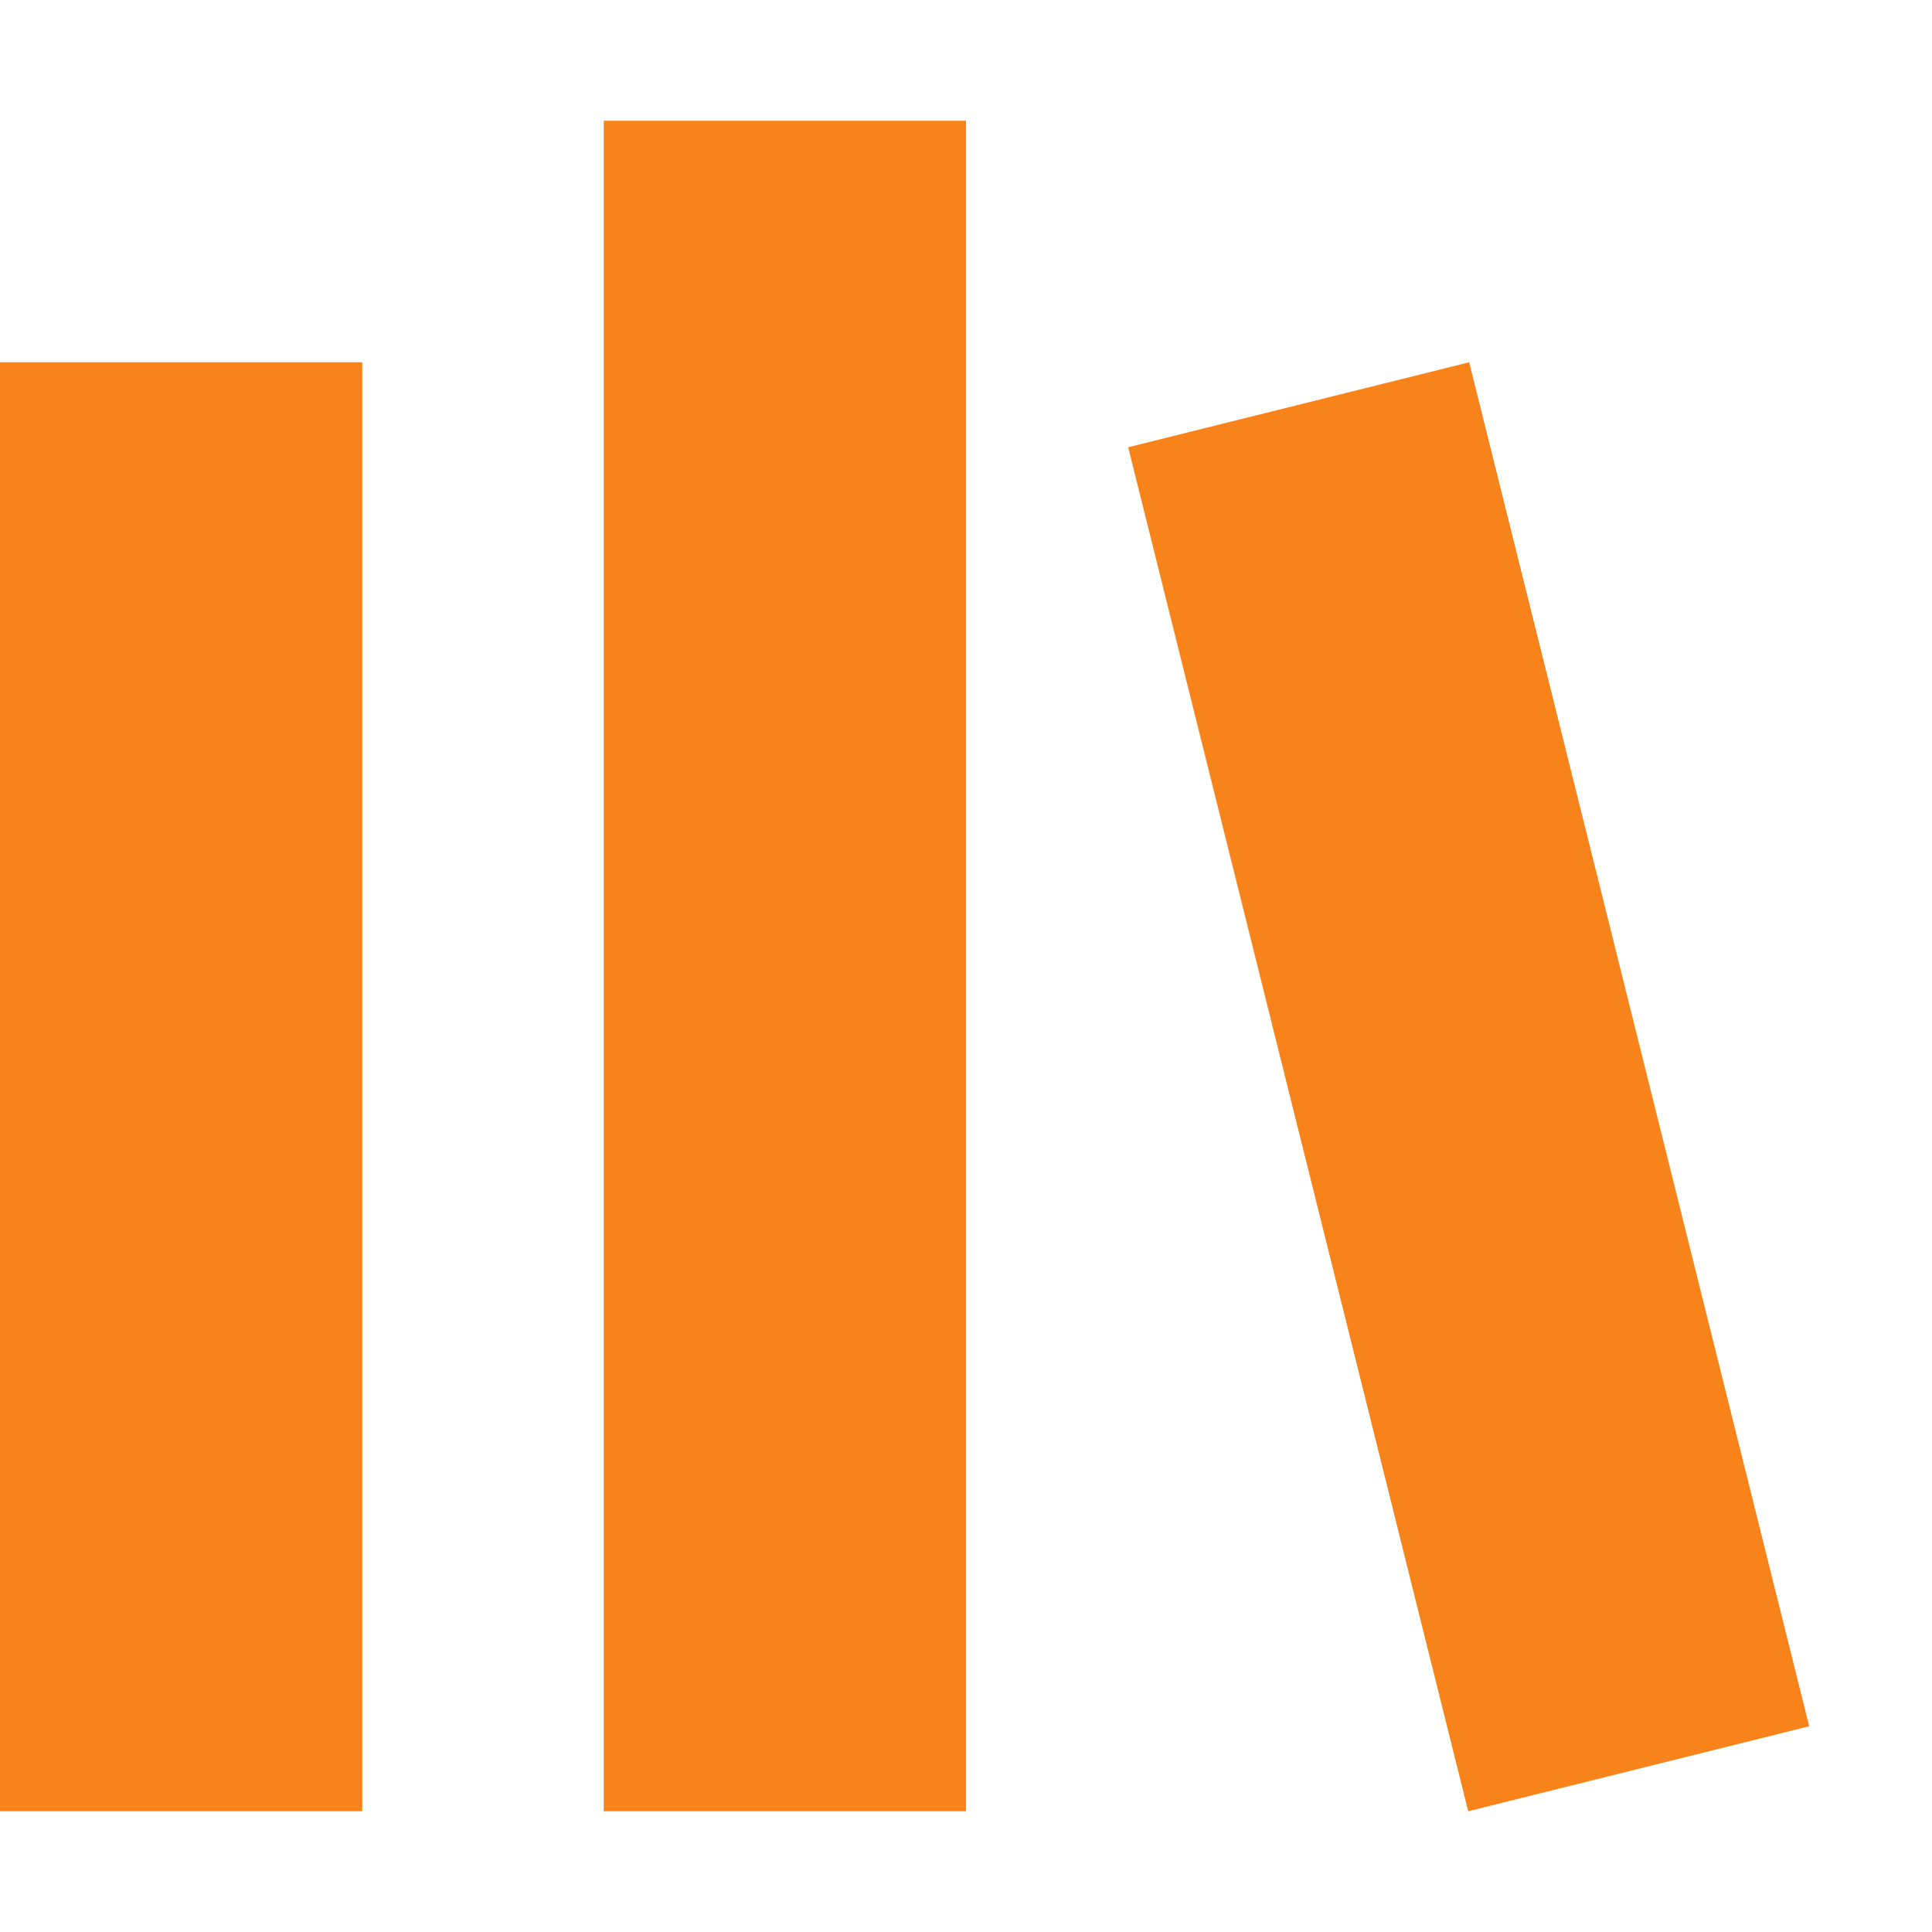 <svg width="800px" height="800px" viewBox="0 0 16 16" fill="none" xmlns="http://www.w3.org/2000/svg" transform="rotate(0) scale(1, 1)">
<path d="M5 1H8V15H5V1Z" fill="#f8831a"/>
<path d="M0 3H3V15H0V3Z" fill="#f8831a"/>
<path d="M12.167 3L9.343 3.704L12.159 15L14.983 14.296L12.167 3Z" fill="#f8831a"/>
</svg>